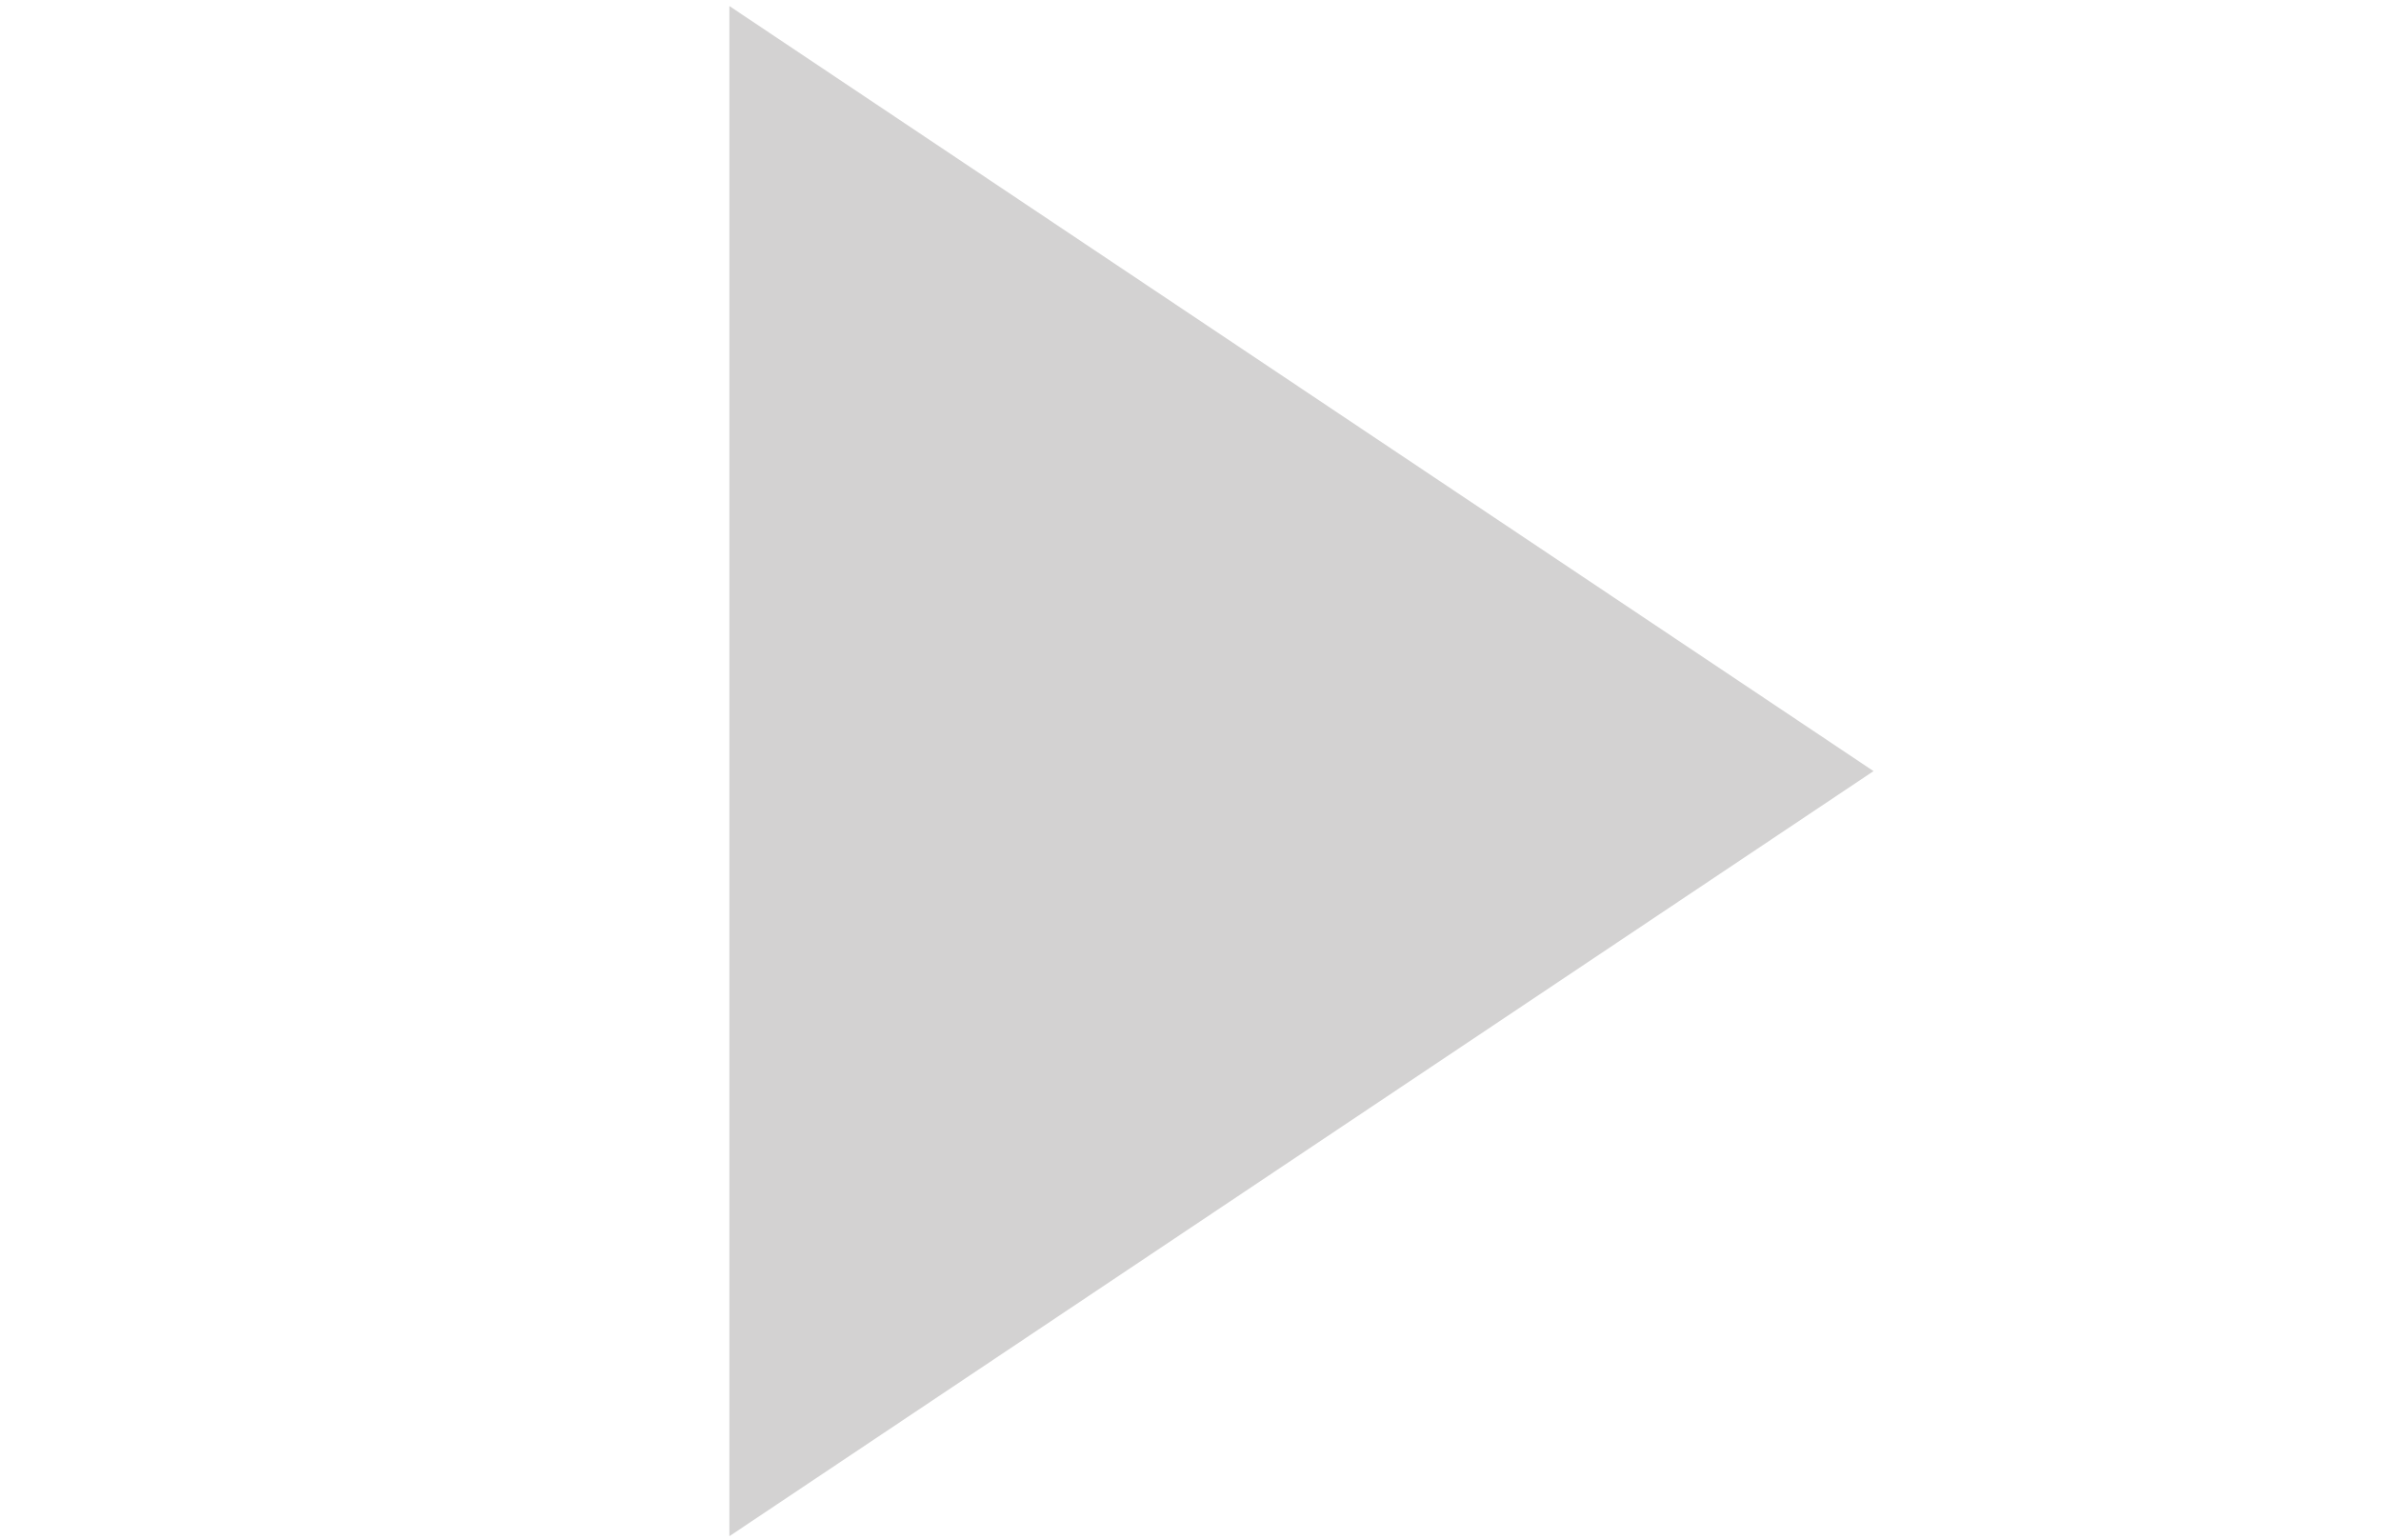 <?xml version="1.0" encoding="UTF-8" standalone="no"?>
<!-- Created with Inkscape (http://www.inkscape.org/) -->

<svg
   xmlns:dc="http://purl.org/dc/elements/1.1/"
   xmlns:cc="http://creativecommons.org/ns#"
   xmlns:rdf="http://www.w3.org/1999/02/22-rdf-syntax-ns#"
   xmlns:svg="http://www.w3.org/2000/svg"
   xmlns="http://www.w3.org/2000/svg"
   xmlns:sodipodi="http://sodipodi.sourceforge.net/DTD/sodipodi-0.dtd"
   xmlns:inkscape="http://www.inkscape.org/namespaces/inkscape"
   version="1.1"
   id="svg1482"
   xml:space="preserve"
   width="235"
   height="152"
   viewBox="0 0 235 152"
   sodipodi:docname="1_trainingCenter.svg"
   inkscape:version="0.92.3 (2405546, 2018-03-11)"><defs
     id="defs1486" /><sodipodi:namedview
     pagecolor="#ffffff"
     bordercolor="#666666"
     borderopacity="1"
     objecttolerance="10"
     gridtolerance="10"
     guidetolerance="10"
     inkscape:pageopacity="0"
     inkscape:pageshadow="2"
     inkscape:window-width="1920"
     inkscape:window-height="1017"
     id="namedview1484"
     showgrid="true"
     inkscape:zoom="2.7960526"
     inkscape:cx="117.5"
     inkscape:cy="149.77335"
     inkscape:window-x="-8"
     inkscape:window-y="-8"
     inkscape:window-maximized="1"
     inkscape:current-layer="g1490"
     inkscape:snap-global="false"><inkscape:grid
       type="xygrid"
       id="grid1977" /></sodipodi:namedview><g
     id="g1490"
     inkscape:groupmode="layer"
     inkscape:label="icone_play"
     transform="matrix(1.333,0,0,-1.333,0,152)"><g
       id="g1492"
       transform="matrix(0.489,0,0,0.327,54.004,113.582)"><path
         d="M 0,0 173.242,-173.241 0,-346.482"
         style="fill:#d3d2d2;fill-opacity:1;fill-rule:nonzero;stroke:none"
         id="path1494"
         inkscape:connector-curvature="0" /></g></g></svg>